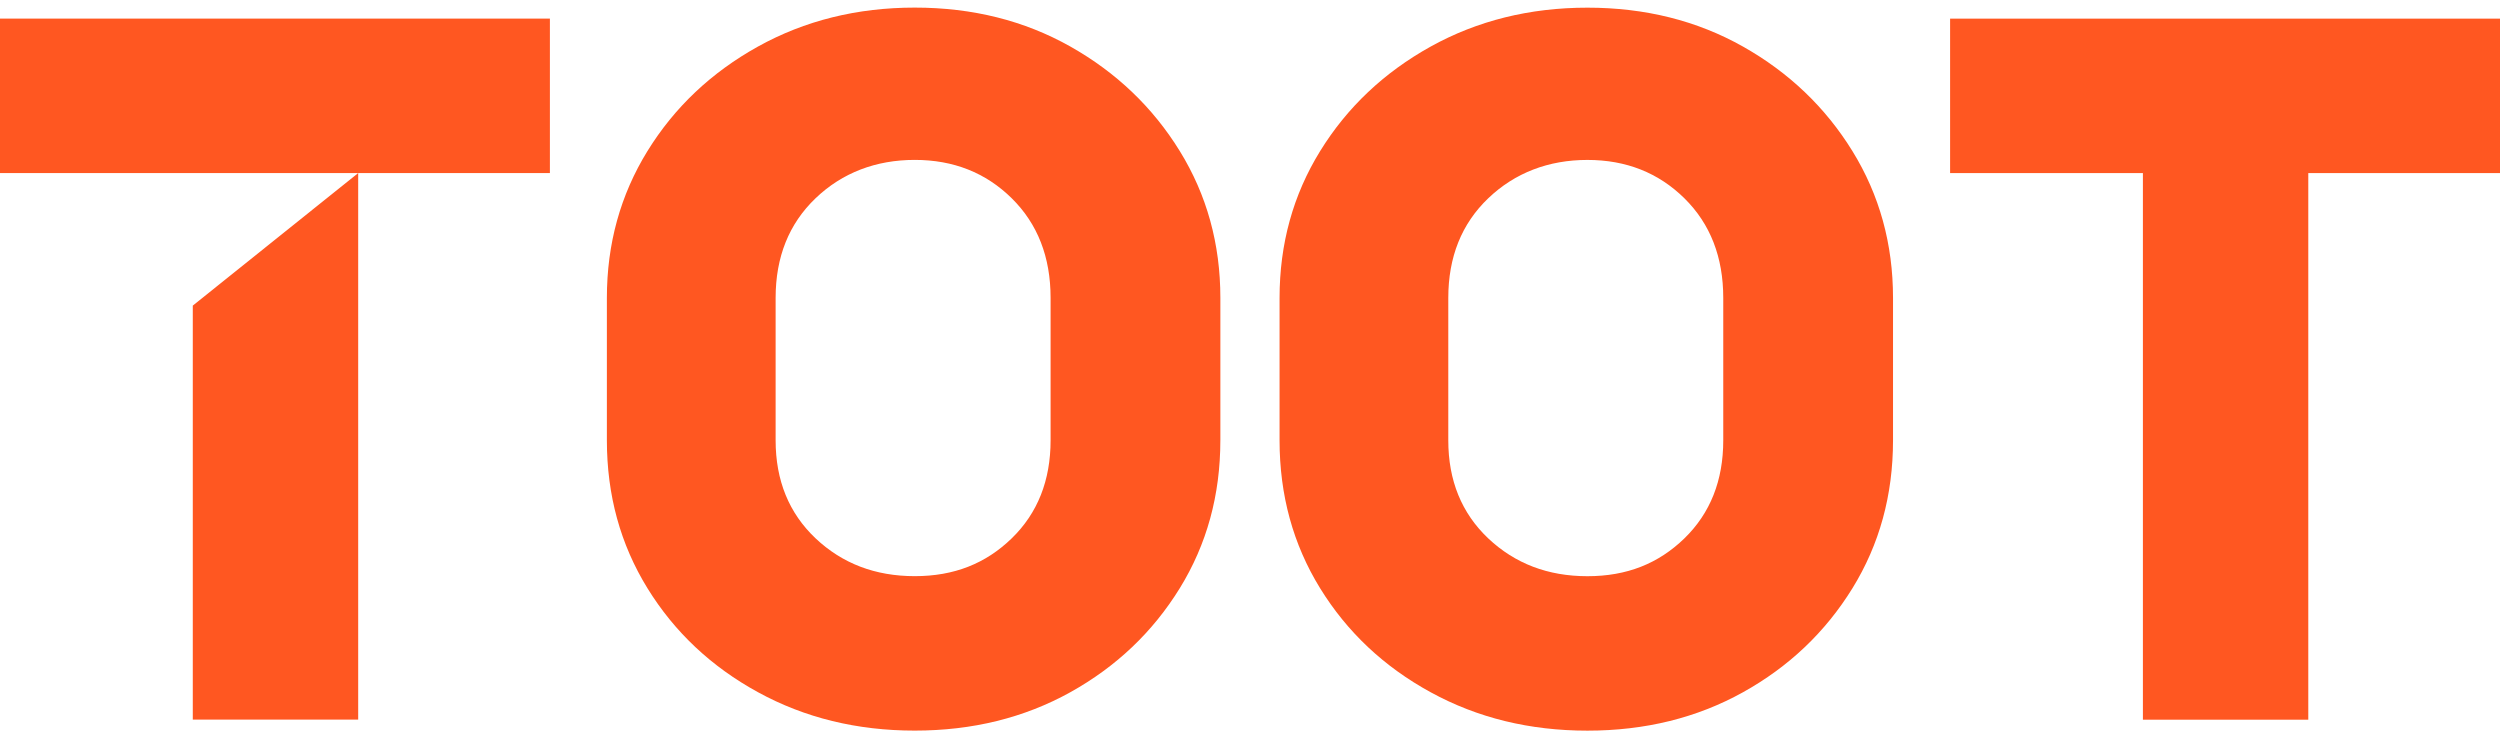 <svg xmlns="http://www.w3.org/2000/svg" width="149" height="44" fill="none" viewBox="0 0 149 44"><g id="Frame 1" fill="#FF5721"><path id="Vector" d="M0 10.314V1.109h32.774v9.205H0Zm11.49 7.9 9.858-7.9V42.89H11.49V18.214Z"/><path id="Vector_2" d="M72.733 26.243c0 3.265-.806 6.2-2.417 8.813-1.61 2.61-3.786 4.68-6.528 6.203-2.741 1.522-5.832 2.285-9.27 2.285-3.436 0-6.551-.76-9.336-2.285-2.787-1.523-4.984-3.59-6.595-6.203-1.611-2.613-2.417-5.55-2.417-8.813v-8.488c0-3.22.806-6.136 2.417-8.749 1.611-2.61 3.808-4.688 6.595-6.235C47.967 1.227 51.08.453 54.52.453c3.44 0 6.528.774 9.27 2.318 2.741 1.547 4.916 3.622 6.527 6.235 1.611 2.613 2.417 5.529 2.417 8.749v8.488Zm-10.118 0v-8.488c0-2.436-.773-4.418-2.318-5.94-1.546-1.523-3.471-2.285-5.778-2.285-2.307 0-4.32.762-5.91 2.285-1.59 1.522-2.382 3.504-2.382 5.94v8.488c0 2.392.795 4.342 2.382 5.843 1.59 1.5 3.557 2.253 5.91 2.253 2.352 0 4.232-.752 5.779-2.253 1.544-1.501 2.317-3.448 2.317-5.843Z"/><path id="Vector_3" d="M112.824 26.245c0 3.266-.806 6.2-2.417 8.813-1.611 2.61-3.786 4.68-6.528 6.203-2.741 1.523-5.832 2.286-9.27 2.286-3.436 0-6.551-.76-9.336-2.286-2.787-1.522-4.984-3.59-6.595-6.203-1.61-2.612-2.416-5.55-2.416-8.813v-8.488c0-3.22.805-6.136 2.416-8.748 1.611-2.61 3.808-4.689 6.595-6.236C88.058 1.23 91.17.457 94.61.457c3.44 0 6.528.773 9.269 2.317 2.742 1.547 4.917 3.623 6.528 6.236 1.611 2.612 2.417 5.529 2.417 8.748v8.488Zm-10.118 0v-8.488c0-2.435-.773-4.417-2.317-5.94-1.547-1.522-3.472-2.285-5.78-2.285-2.306 0-4.32.763-5.91 2.286-1.59 1.522-2.381 3.504-2.381 5.94v8.487c0 2.393.795 4.342 2.382 5.844 1.59 1.5 3.558 2.253 5.91 2.253 2.352 0 4.232-.752 5.779-2.253 1.544-1.502 2.317-3.448 2.317-5.844Z"/><path id="Vector_4" d="M116.226 1.111v9.205h11.491v32.578h9.857V10.316H149V1.111h-32.774Z"/></g></svg>